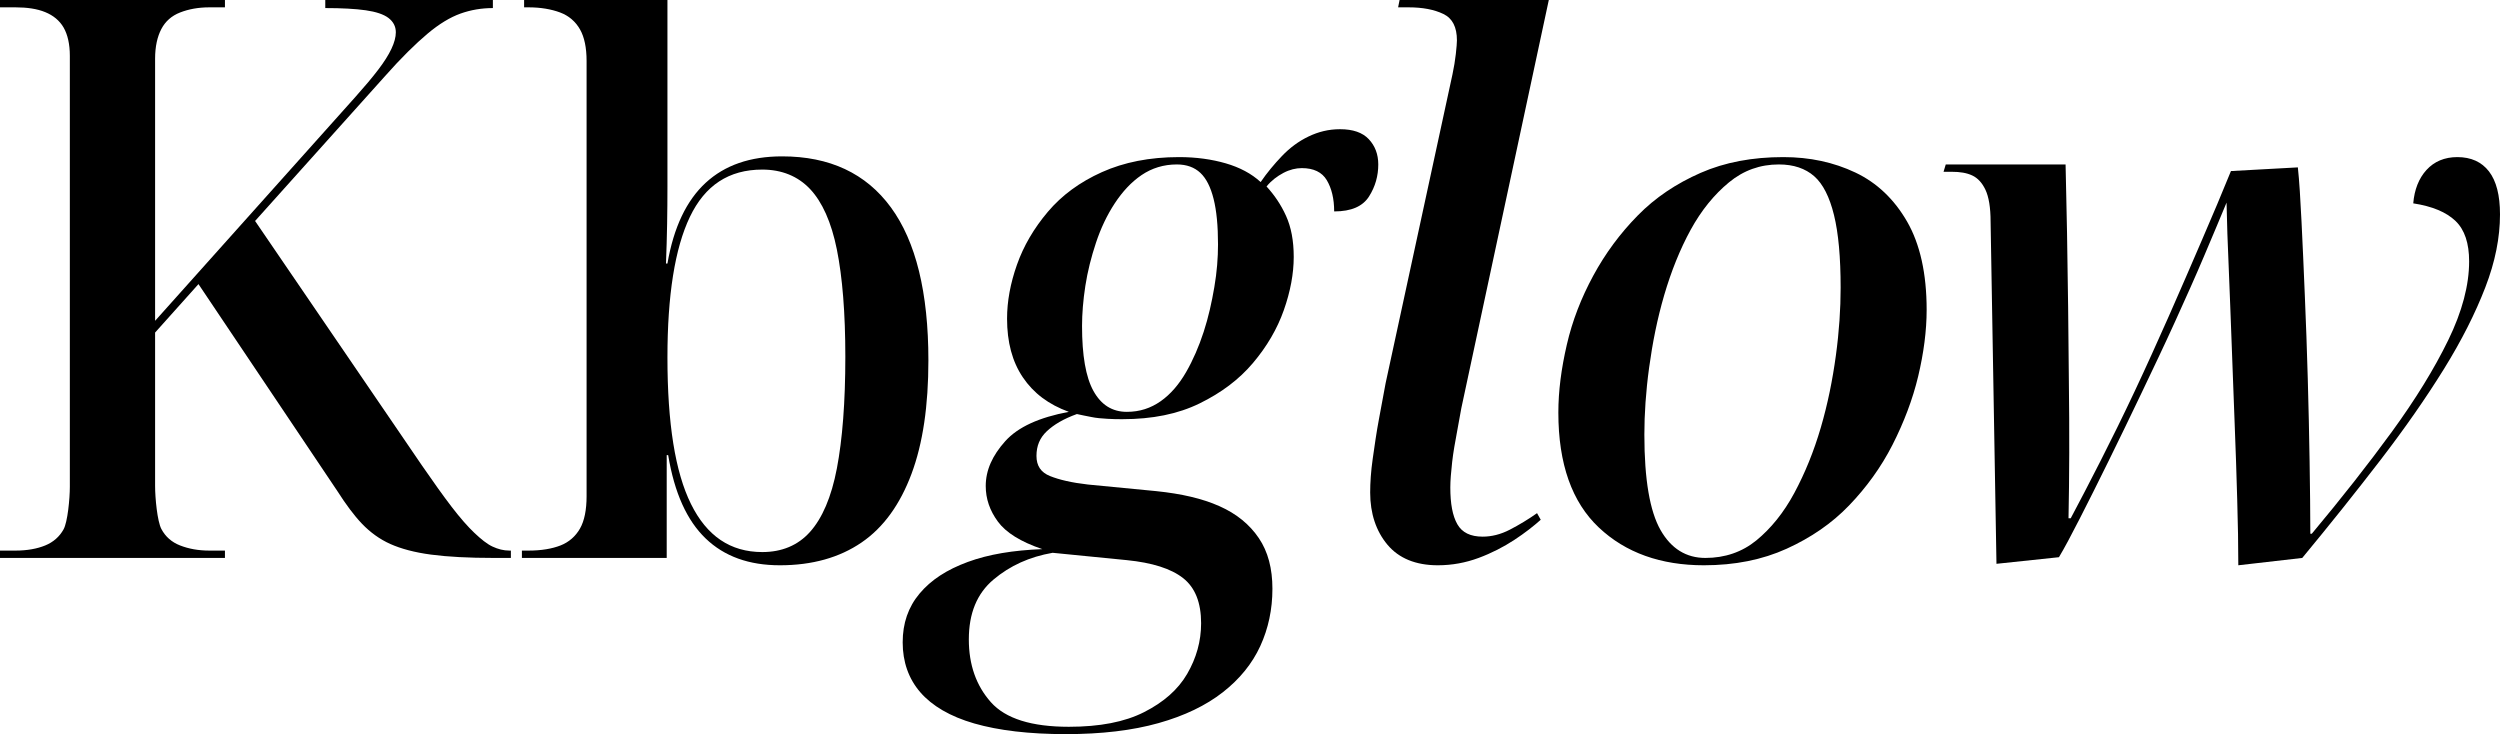 <svg xmlns="http://www.w3.org/2000/svg" fill="none" viewBox="0 0 126 37" height="37" width="126">
<path fill="black" d="M0 28.12V27.75H0.778C1.371 27.75 1.871 27.657 2.278 27.491C2.686 27.325 3.001 27.047 3.205 26.677C3.408 26.307 3.52 25.142 3.52 24.531V2.812C3.52 2.22 3.408 1.739 3.205 1.387C3.001 1.036 2.686 0.777 2.278 0.611C1.871 0.444 1.371 0.37 0.778 0.37H0V0H11.337V0.37H10.559C9.984 0.37 9.503 0.463 9.077 0.629C8.651 0.795 8.336 1.073 8.132 1.462C7.928 1.85 7.817 2.349 7.817 2.96V16.169L17.913 4.884C18.376 4.366 18.765 3.904 19.061 3.515C19.358 3.127 19.58 2.775 19.728 2.461C19.876 2.146 19.95 1.869 19.95 1.628C19.95 1.332 19.821 1.091 19.58 0.906C19.339 0.722 18.95 0.592 18.431 0.518C17.913 0.444 17.227 0.407 16.394 0.407V0H24.841V0.407C24.266 0.407 23.729 0.499 23.21 0.684C22.692 0.87 22.136 1.202 21.543 1.702C20.951 2.201 20.228 2.905 19.395 3.848L12.856 11.137L21.265 23.458C21.84 24.291 22.34 24.994 22.766 25.549C23.192 26.104 23.581 26.547 23.914 26.862C24.248 27.177 24.544 27.417 24.822 27.547C25.1 27.676 25.378 27.75 25.674 27.75H25.748V28.12H24.896C23.618 28.12 22.562 28.064 21.729 27.953C20.895 27.843 20.21 27.657 19.672 27.417C19.135 27.177 18.654 26.825 18.246 26.399C17.839 25.974 17.431 25.419 17.005 24.753L10.003 14.319L7.817 16.761V24.494C7.817 25.105 7.928 26.27 8.132 26.659C8.336 27.047 8.651 27.325 9.077 27.491C9.503 27.657 9.984 27.75 10.559 27.75H11.337V28.12H0Z"></path>
<path fill="black" d="M39.308 28.49C37.752 28.49 36.511 28.046 35.566 27.14C34.621 26.233 33.991 24.846 33.676 22.94H33.602V28.12H26.304V27.75H26.637C27.286 27.75 27.823 27.657 28.249 27.491C28.675 27.325 29.009 27.029 29.231 26.64C29.453 26.252 29.564 25.697 29.564 25.012V3.071C29.564 2.405 29.453 1.869 29.231 1.48C29.009 1.091 28.675 0.795 28.23 0.629C27.786 0.463 27.249 0.37 26.637 0.37H26.415V0H33.639V6.66C33.639 7.308 33.639 8.214 33.639 9.416C33.639 10.619 33.621 11.896 33.565 13.283H33.639C33.954 11.451 34.603 10.101 35.566 9.213C36.529 8.325 37.807 7.881 39.419 7.881C41.809 7.881 43.642 8.732 44.902 10.453C46.162 12.173 46.791 14.745 46.791 18.167C46.791 20.442 46.514 22.348 45.939 23.884C45.365 25.419 44.532 26.584 43.42 27.343C42.309 28.102 40.938 28.49 39.308 28.49ZM38.419 27.824C39.4 27.824 40.215 27.491 40.827 26.806C41.438 26.122 41.901 25.067 42.179 23.606C42.457 22.145 42.605 20.276 42.605 17.982C42.605 15.762 42.457 13.967 42.179 12.58C41.901 11.193 41.438 10.175 40.827 9.527C40.215 8.88 39.4 8.547 38.419 8.547C36.733 8.547 35.529 9.342 34.769 10.934C34.01 12.524 33.639 14.893 33.639 18.019C33.639 21.331 34.028 23.791 34.825 25.401C35.621 27.01 36.807 27.824 38.419 27.824Z"></path>
<path fill="black" d="M53.719 37C51.867 37 50.33 36.815 49.107 36.464C47.885 36.112 46.977 35.575 46.384 34.891C45.791 34.206 45.495 33.355 45.495 32.375C45.495 31.413 45.773 30.599 46.347 29.915C46.921 29.23 47.718 28.712 48.774 28.323C49.83 27.935 51.071 27.732 52.534 27.676C51.441 27.306 50.7 26.843 50.293 26.288C49.885 25.733 49.681 25.142 49.681 24.494C49.681 23.698 50.015 22.959 50.663 22.237C51.311 21.515 52.386 21.035 53.868 20.757C52.849 20.387 52.089 19.814 51.552 19.018C51.015 18.223 50.756 17.242 50.756 16.058C50.756 15.188 50.922 14.282 51.256 13.338C51.589 12.395 52.108 11.507 52.812 10.675C53.516 9.842 54.423 9.176 55.535 8.676C56.646 8.177 57.943 7.918 59.425 7.918C60.295 7.918 61.074 8.029 61.777 8.232C62.481 8.436 63.074 8.75 63.537 9.176C63.852 8.713 64.223 8.269 64.612 7.862C65.001 7.455 65.445 7.122 65.945 6.882C66.445 6.641 66.964 6.512 67.538 6.512C68.187 6.512 68.668 6.678 68.983 7.011C69.298 7.344 69.465 7.77 69.465 8.288C69.465 8.861 69.317 9.398 69.002 9.897C68.687 10.397 68.113 10.656 67.242 10.656C67.242 10.008 67.112 9.49 66.871 9.083C66.631 8.676 66.205 8.473 65.612 8.473C65.316 8.473 65.001 8.547 64.686 8.713C64.371 8.88 64.074 9.102 63.834 9.398C64.223 9.823 64.556 10.305 64.815 10.878C65.075 11.451 65.204 12.136 65.204 12.95C65.204 13.783 65.038 14.689 64.704 15.633C64.371 16.576 63.852 17.464 63.148 18.297C62.444 19.129 61.555 19.795 60.462 20.331C59.369 20.868 58.073 21.127 56.572 21.127C56.35 21.127 56.091 21.127 55.813 21.108C55.535 21.09 55.257 21.072 54.998 21.016C54.738 20.96 54.498 20.924 54.275 20.868C53.608 21.108 53.108 21.404 52.756 21.738C52.404 22.07 52.238 22.477 52.238 22.977C52.238 23.477 52.46 23.809 52.923 23.994C53.386 24.18 54.016 24.328 54.831 24.42L58.276 24.753C59.536 24.883 60.592 25.123 61.462 25.512C62.333 25.9 62.981 26.436 63.445 27.121C63.908 27.805 64.13 28.657 64.13 29.674C64.13 30.71 63.926 31.672 63.519 32.56C63.111 33.448 62.481 34.225 61.629 34.891C60.777 35.557 59.703 36.075 58.388 36.445C57.072 36.815 55.516 37 53.719 37ZM53.868 36.63C55.424 36.63 56.683 36.389 57.665 35.89C58.647 35.391 59.369 34.761 59.832 33.966C60.295 33.17 60.536 32.319 60.536 31.413C60.536 30.377 60.24 29.619 59.629 29.137C59.017 28.657 58.073 28.36 56.794 28.231L53.053 27.861C51.886 28.064 50.904 28.509 50.07 29.212C49.237 29.915 48.829 30.913 48.829 32.227C48.829 33.504 49.2 34.558 49.941 35.391C50.682 36.223 51.997 36.63 53.868 36.63ZM56.794 20.757C57.443 20.757 57.998 20.572 58.499 20.221C58.999 19.869 59.425 19.369 59.777 18.759C60.129 18.148 60.425 17.464 60.666 16.724C60.907 15.984 61.074 15.226 61.203 14.467C61.333 13.709 61.388 12.987 61.388 12.321C61.388 11.377 61.314 10.619 61.166 10.027C61.018 9.435 60.796 8.991 60.499 8.713C60.203 8.436 59.814 8.288 59.314 8.288C58.647 8.288 58.054 8.473 57.535 8.824C57.017 9.176 56.572 9.657 56.183 10.249C55.794 10.841 55.479 11.507 55.239 12.229C54.998 12.95 54.812 13.69 54.701 14.412C54.59 15.133 54.535 15.818 54.535 16.428C54.535 17.908 54.72 19 55.109 19.703C55.498 20.405 56.053 20.757 56.794 20.757Z"></path>
<path fill="black" d="M72.466 28.49C71.354 28.49 70.502 28.139 69.928 27.454C69.354 26.77 69.057 25.881 69.057 24.827C69.057 24.328 69.094 23.754 69.187 23.107C69.28 22.459 69.372 21.793 69.502 21.108C69.632 20.424 69.743 19.832 69.835 19.314L73.207 3.737C73.281 3.385 73.336 3.053 73.374 2.72C73.41 2.386 73.429 2.164 73.429 2.035C73.429 1.369 73.207 0.925 72.744 0.703C72.281 0.481 71.706 0.37 70.984 0.37H70.465L70.539 0H78.06L73.651 20.572C73.596 20.887 73.522 21.294 73.429 21.793C73.336 22.293 73.244 22.792 73.188 23.291C73.133 23.791 73.096 24.216 73.096 24.568C73.096 25.382 73.207 25.992 73.448 26.418C73.688 26.843 74.114 27.047 74.726 27.047C75.17 27.047 75.633 26.936 76.097 26.695C76.56 26.455 77.023 26.177 77.467 25.863L77.653 26.196C77.3 26.511 76.856 26.862 76.319 27.213C75.782 27.565 75.17 27.88 74.522 28.12C73.874 28.36 73.188 28.49 72.466 28.49Z"></path>
<path fill="black" d="M85.877 28.49C83.71 28.49 81.931 27.861 80.579 26.584C79.227 25.308 78.541 23.384 78.541 20.794C78.541 19.703 78.69 18.574 78.968 17.372C79.245 16.169 79.69 15.022 80.301 13.893C80.913 12.765 81.653 11.766 82.543 10.86C83.432 9.953 84.488 9.25 85.71 8.713C86.933 8.177 88.322 7.918 89.878 7.918C91.212 7.918 92.416 8.177 93.509 8.695C94.602 9.213 95.472 10.046 96.121 11.174C96.769 12.303 97.103 13.783 97.103 15.614C97.103 16.669 96.954 17.797 96.677 18.962C96.399 20.128 95.954 21.294 95.38 22.422C94.805 23.55 94.065 24.568 93.194 25.474C92.323 26.381 91.267 27.102 90.045 27.657C88.822 28.212 87.433 28.49 85.877 28.49ZM85.951 28.12C86.933 28.12 87.803 27.824 88.526 27.232C89.248 26.64 89.897 25.845 90.434 24.846C90.971 23.846 91.416 22.755 91.768 21.552C92.12 20.35 92.36 19.148 92.527 17.927C92.694 16.706 92.768 15.559 92.768 14.504C92.768 12.969 92.657 11.748 92.434 10.841C92.212 9.934 91.879 9.268 91.434 8.88C90.99 8.491 90.397 8.288 89.656 8.288C88.711 8.288 87.878 8.584 87.137 9.194C86.396 9.805 85.747 10.601 85.21 11.581C84.673 12.562 84.228 13.671 83.876 14.874C83.524 16.076 83.284 17.297 83.117 18.518C82.95 19.739 82.876 20.868 82.876 21.904C82.876 24.18 83.154 25.77 83.691 26.714C84.228 27.657 84.988 28.12 85.951 28.12Z"></path>
<path fill="black" d="M112.811 28.49C112.811 27.509 112.792 26.399 112.755 25.16C112.718 23.921 112.681 22.644 112.626 21.331C112.57 20.017 112.533 18.685 112.477 17.353C112.422 16.021 112.385 14.745 112.329 13.524C112.274 12.303 112.237 11.193 112.218 10.212C111.922 10.934 111.551 11.803 111.107 12.857C110.662 13.912 110.162 15.022 109.625 16.206C109.087 17.39 108.513 18.593 107.939 19.795C107.365 20.997 106.809 22.145 106.272 23.236C105.735 24.328 105.253 25.29 104.827 26.122C104.401 26.954 104.049 27.62 103.771 28.083L100.622 28.416L100.326 11.174C100.326 10.453 100.233 9.916 100.066 9.564C99.9 9.213 99.677 8.972 99.4 8.843C99.122 8.713 98.788 8.658 98.362 8.658H97.955L98.066 8.288H104.105C104.123 9.379 104.16 10.527 104.179 11.766C104.197 13.005 104.216 14.245 104.234 15.503C104.253 16.761 104.253 18 104.271 19.24C104.29 20.48 104.29 21.663 104.29 22.829C104.29 23.994 104.271 25.086 104.253 26.122H104.364C104.808 25.29 105.309 24.328 105.864 23.236C106.42 22.145 106.994 20.979 107.587 19.721C108.18 18.463 108.754 17.186 109.328 15.892C109.903 14.597 110.44 13.338 110.977 12.099C111.514 10.86 111.996 9.712 112.44 8.621L115.812 8.436C115.886 9.12 115.941 10.046 115.997 11.174C116.053 12.303 116.108 13.56 116.164 14.911C116.219 16.262 116.275 17.668 116.312 19.092C116.349 20.517 116.386 21.904 116.404 23.255C116.423 24.605 116.441 25.808 116.441 26.899H116.516C118.016 25.105 119.368 23.384 120.554 21.756C121.739 20.128 122.684 18.593 123.388 17.149C124.092 15.707 124.444 14.374 124.444 13.172C124.444 12.265 124.222 11.581 123.758 11.137C123.295 10.693 122.591 10.397 121.628 10.249C121.684 9.564 121.906 8.991 122.295 8.565C122.684 8.14 123.203 7.918 123.851 7.918C124.536 7.918 125.074 8.158 125.444 8.639C125.815 9.12 126 9.842 126 10.804C126 11.97 125.759 13.191 125.259 14.486C124.759 15.78 124.073 17.149 123.166 18.611C122.258 20.073 121.202 21.59 119.98 23.18C118.757 24.771 117.442 26.418 116.034 28.12L112.811 28.49Z"></path>
</svg>
